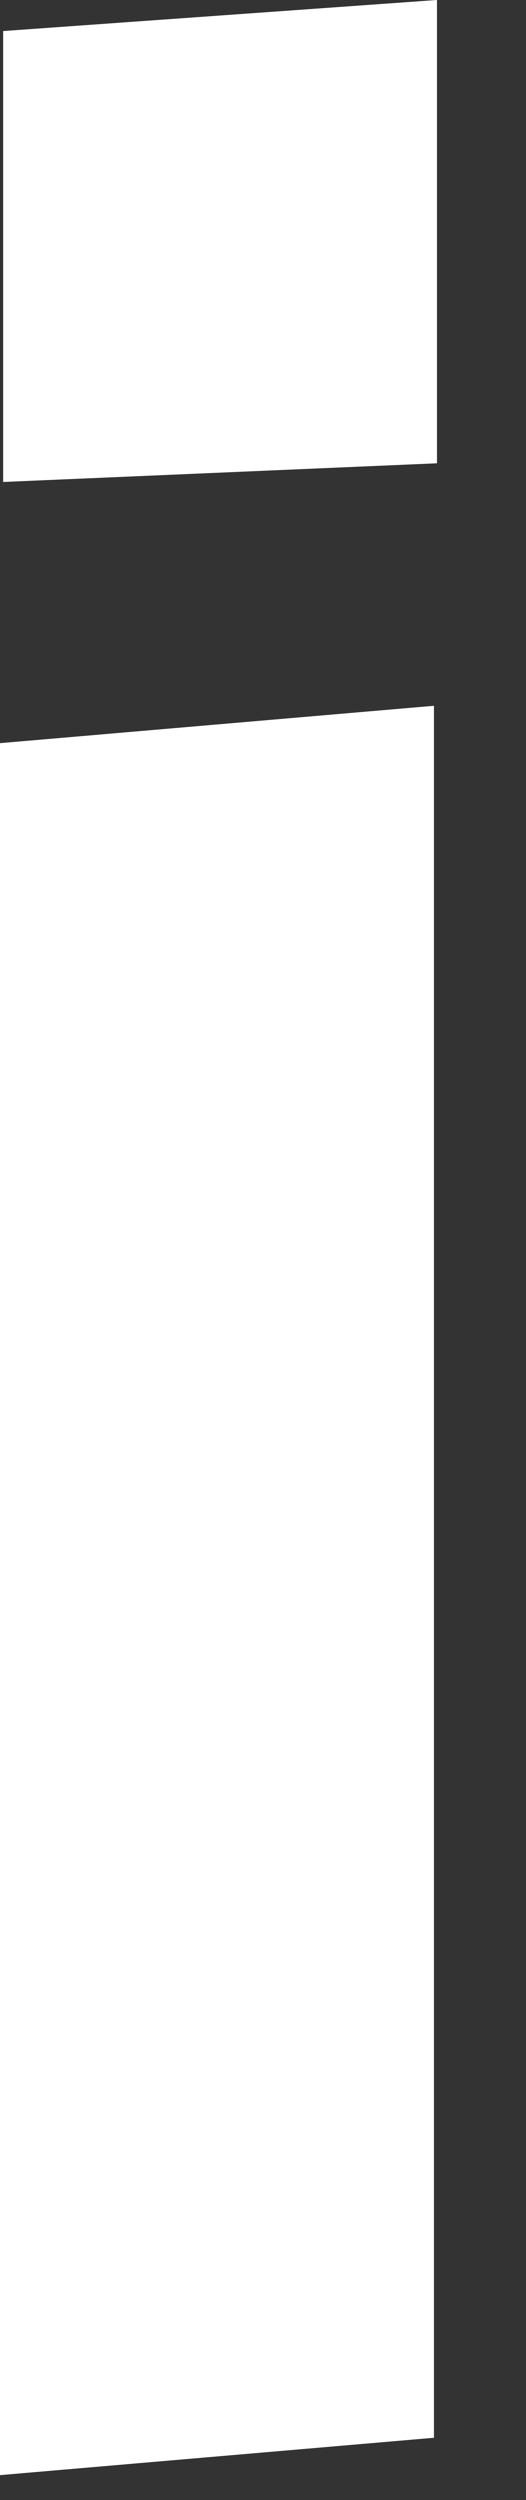 <?xml version="1.0" encoding="utf-8"?>
<svg xmlns="http://www.w3.org/2000/svg" fill="none" height="100%" overflow="visible" preserveAspectRatio="none" style="display: block;" viewBox="0 0 4 19" width="100%">
<rect x="0" y="0" width="4" height="19" fill="#333333" stroke="none"/>
<path d="M0.024 3.663V0.236L3.323 0V3.521L0.024 3.663ZM0 18.811V5.648L3.3 5.364V18.527L0 18.811Z" fill="white" id="Vector"/>
</svg>